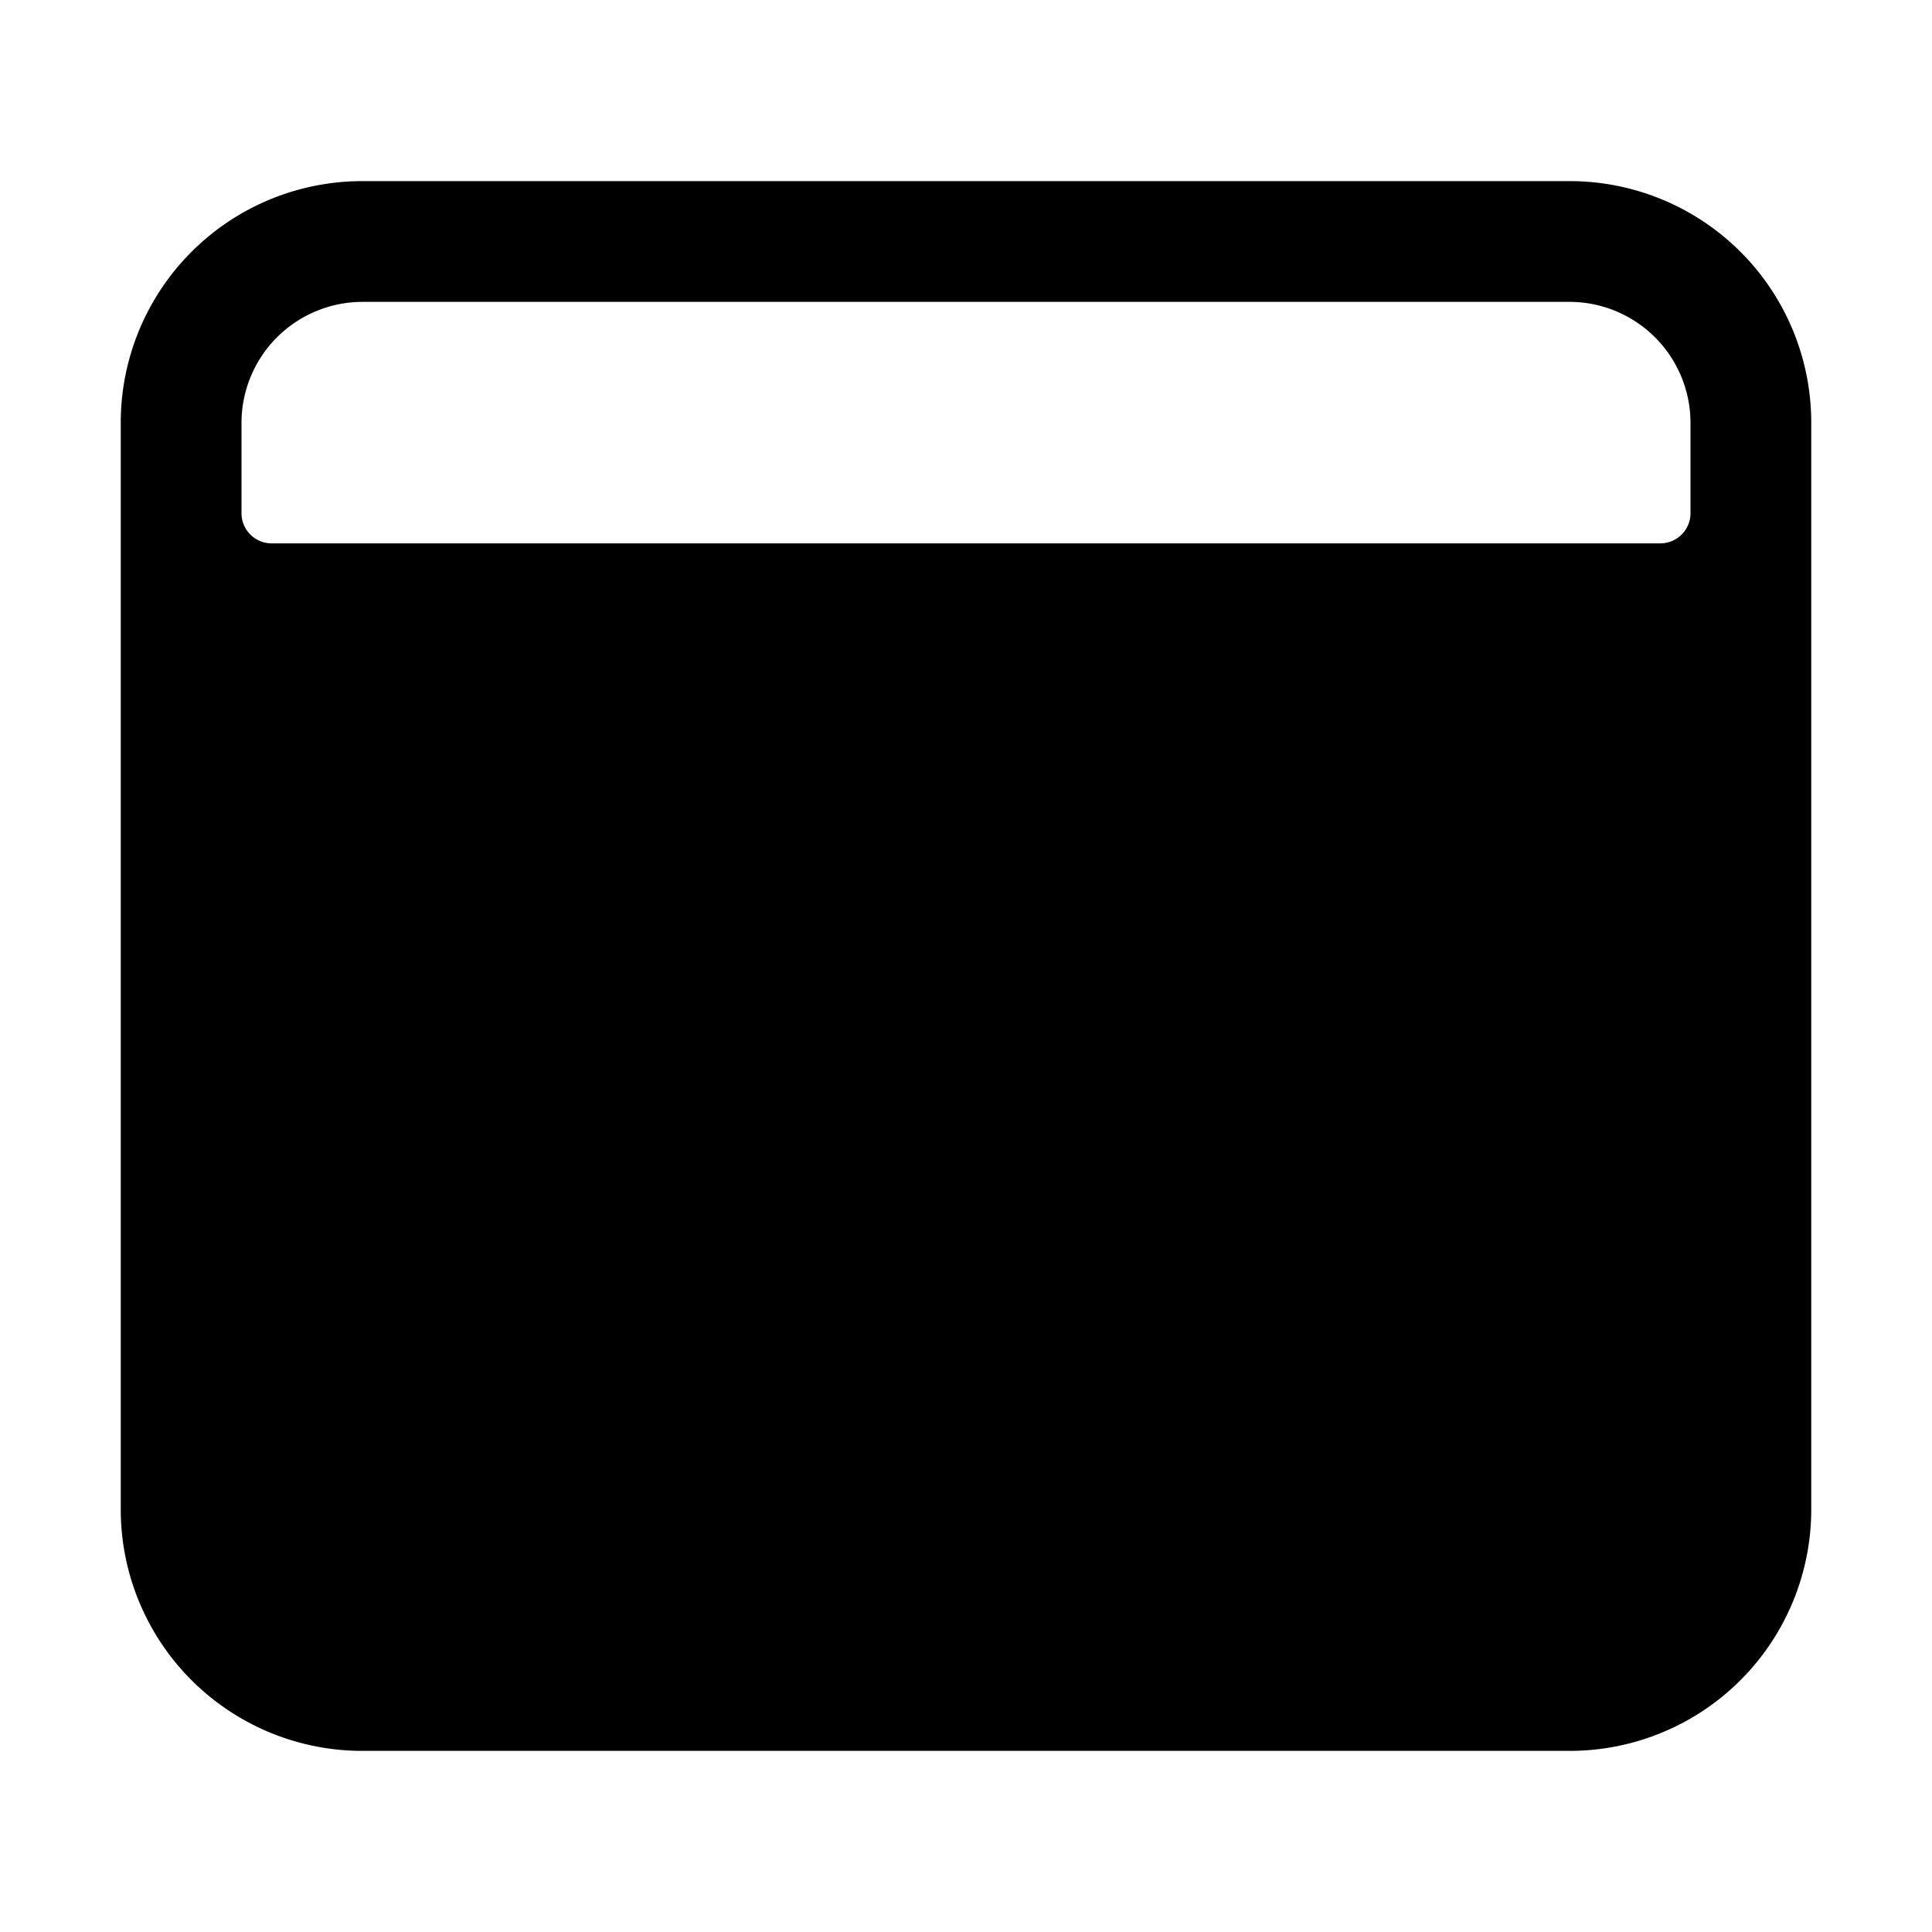 <svg xmlns="http://www.w3.org/2000/svg" viewBox="0 0 512 512"><path d="M416 48H96a64 64 0 00-64 64v288a64 64 0 0064 64h320a64 64 0 0064-64V112a64 64 0 00-64-64zm24 96H72a8 8 0 01-8-8v-24a32.09 32.09 0 0132-32h320a32.09 32.09 0 0132 32v24a8 8 0 01-8 8z"/></svg>